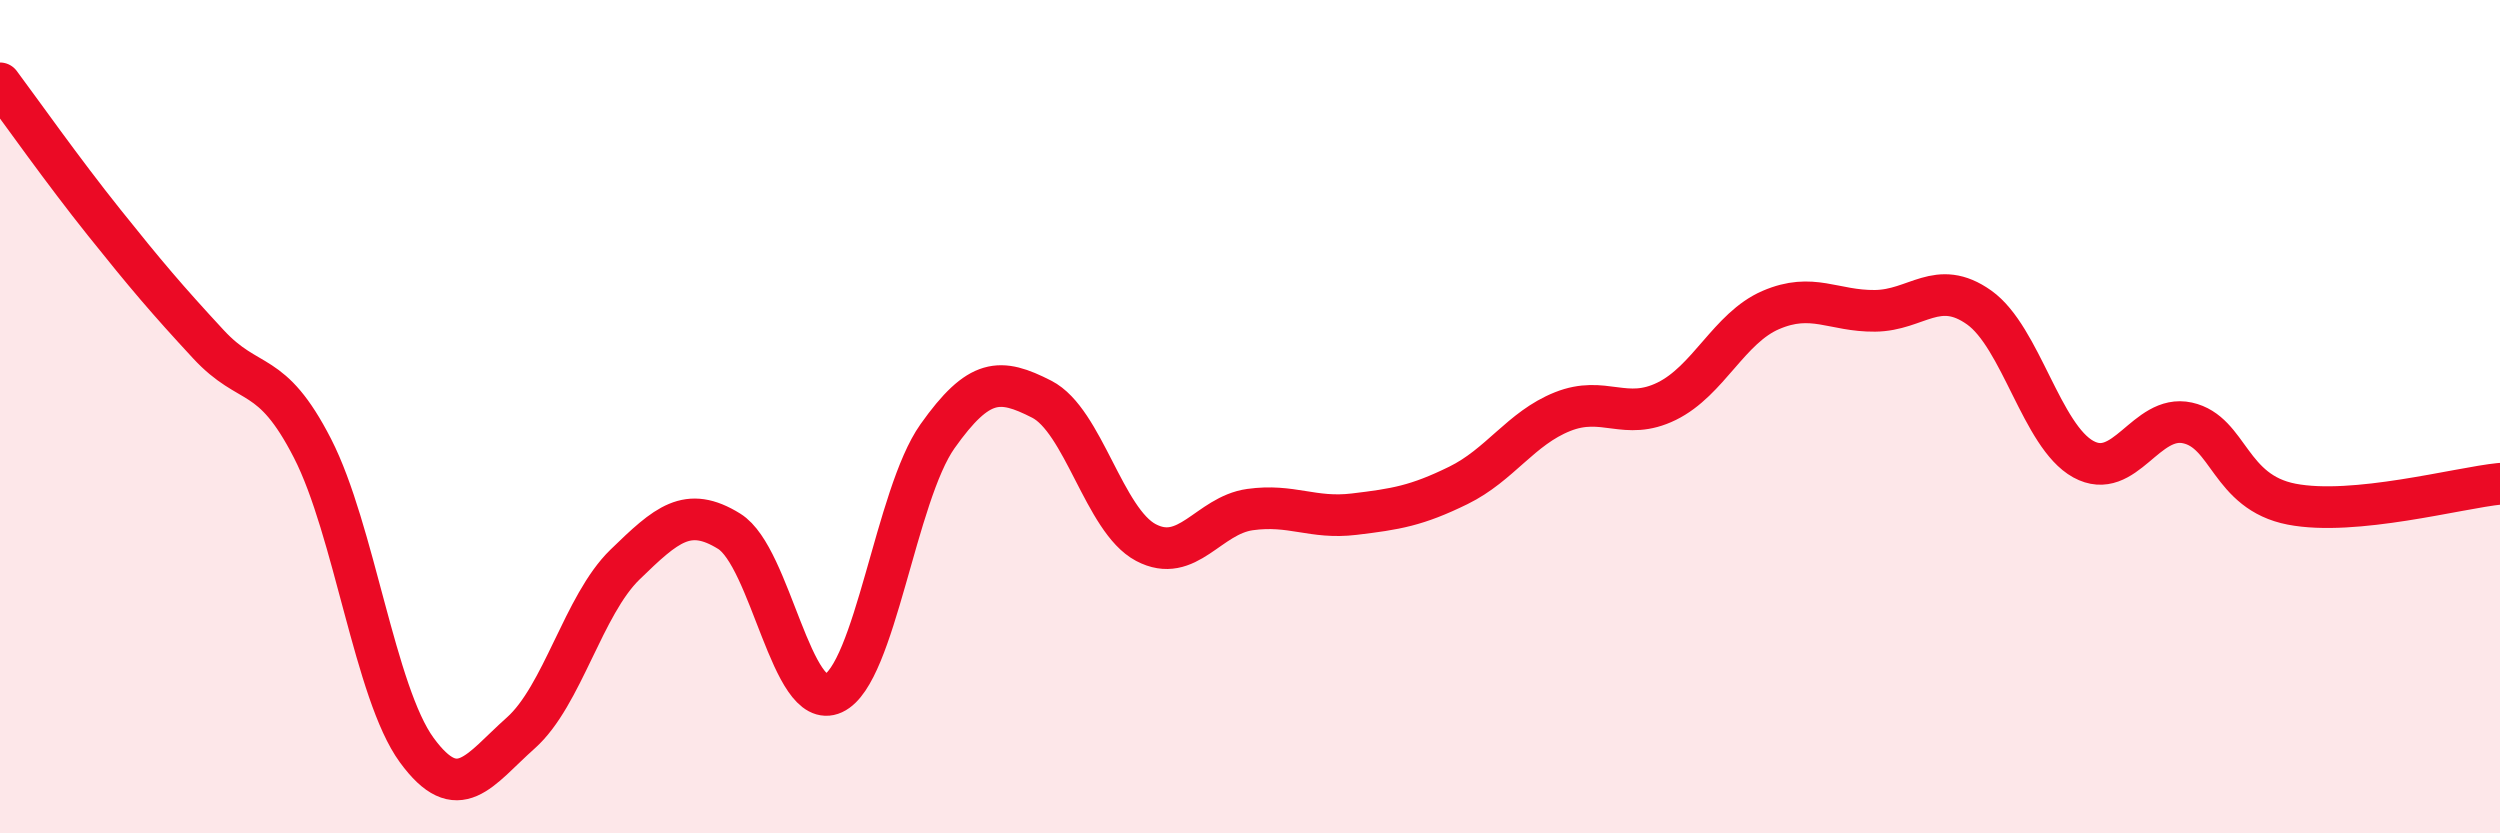 
    <svg width="60" height="20" viewBox="0 0 60 20" xmlns="http://www.w3.org/2000/svg">
      <path
        d="M 0,2 C 0.5,2.67 1.5,4.09 2.5,5.34 C 3.5,6.59 4,7.18 5,8.26 C 6,9.34 6.5,8.81 7.5,10.76 C 8.5,12.71 9,16.63 10,18 C 11,19.37 11.5,18.48 12.5,17.59 C 13.5,16.7 14,14.52 15,13.55 C 16,12.58 16.5,12.13 17.5,12.75 C 18.5,13.37 19,17.1 20,16.64 C 21,16.18 21.5,11.88 22.5,10.47 C 23.5,9.06 24,9.07 25,9.58 C 26,10.09 26.5,12.49 27.5,13.02 C 28.5,13.55 29,12.37 30,12.23 C 31,12.09 31.5,12.46 32.5,12.34 C 33.5,12.22 34,12.14 35,11.65 C 36,11.16 36.5,10.28 37.5,9.88 C 38.5,9.48 39,10.12 40,9.63 C 41,9.14 41.5,7.87 42.5,7.44 C 43.5,7.01 44,7.47 45,7.46 C 46,7.45 46.5,6.67 47.5,7.38 C 48.5,8.09 49,10.47 50,11.02 C 51,11.57 51.5,9.93 52.5,10.15 C 53.5,10.37 53.5,11.81 55,12.1 C 56.5,12.39 59,11.71 60,11.61L60 20L0 20Z"
        fill="#EB0A25"
        opacity="0.1"
        stroke-linecap="round"
        stroke-linejoin="round"
      />
      <path
        d="M 0,2 C 0.5,2.67 1.5,4.09 2.5,5.34 C 3.5,6.59 4,7.18 5,8.26 C 6,9.34 6.5,8.81 7.5,10.76 C 8.5,12.71 9,16.63 10,18 C 11,19.37 11.5,18.48 12.5,17.59 C 13.5,16.7 14,14.52 15,13.55 C 16,12.58 16.5,12.13 17.5,12.75 C 18.5,13.37 19,17.1 20,16.64 C 21,16.18 21.5,11.88 22.5,10.47 C 23.5,9.06 24,9.07 25,9.58 C 26,10.09 26.5,12.49 27.5,13.02 C 28.5,13.55 29,12.37 30,12.23 C 31,12.09 31.5,12.46 32.5,12.34 C 33.5,12.22 34,12.14 35,11.65 C 36,11.16 36.5,10.28 37.5,9.88 C 38.5,9.48 39,10.12 40,9.63 C 41,9.14 41.5,7.87 42.5,7.44 C 43.5,7.01 44,7.47 45,7.46 C 46,7.45 46.5,6.67 47.5,7.38 C 48.5,8.09 49,10.47 50,11.02 C 51,11.57 51.5,9.93 52.5,10.15 C 53.5,10.37 53.5,11.81 55,12.1 C 56.5,12.39 59,11.71 60,11.61"
        stroke="#EB0A25"
        stroke-width="1"
        fill="none"
        stroke-linecap="round"
        stroke-linejoin="round"
      />
    </svg>
  